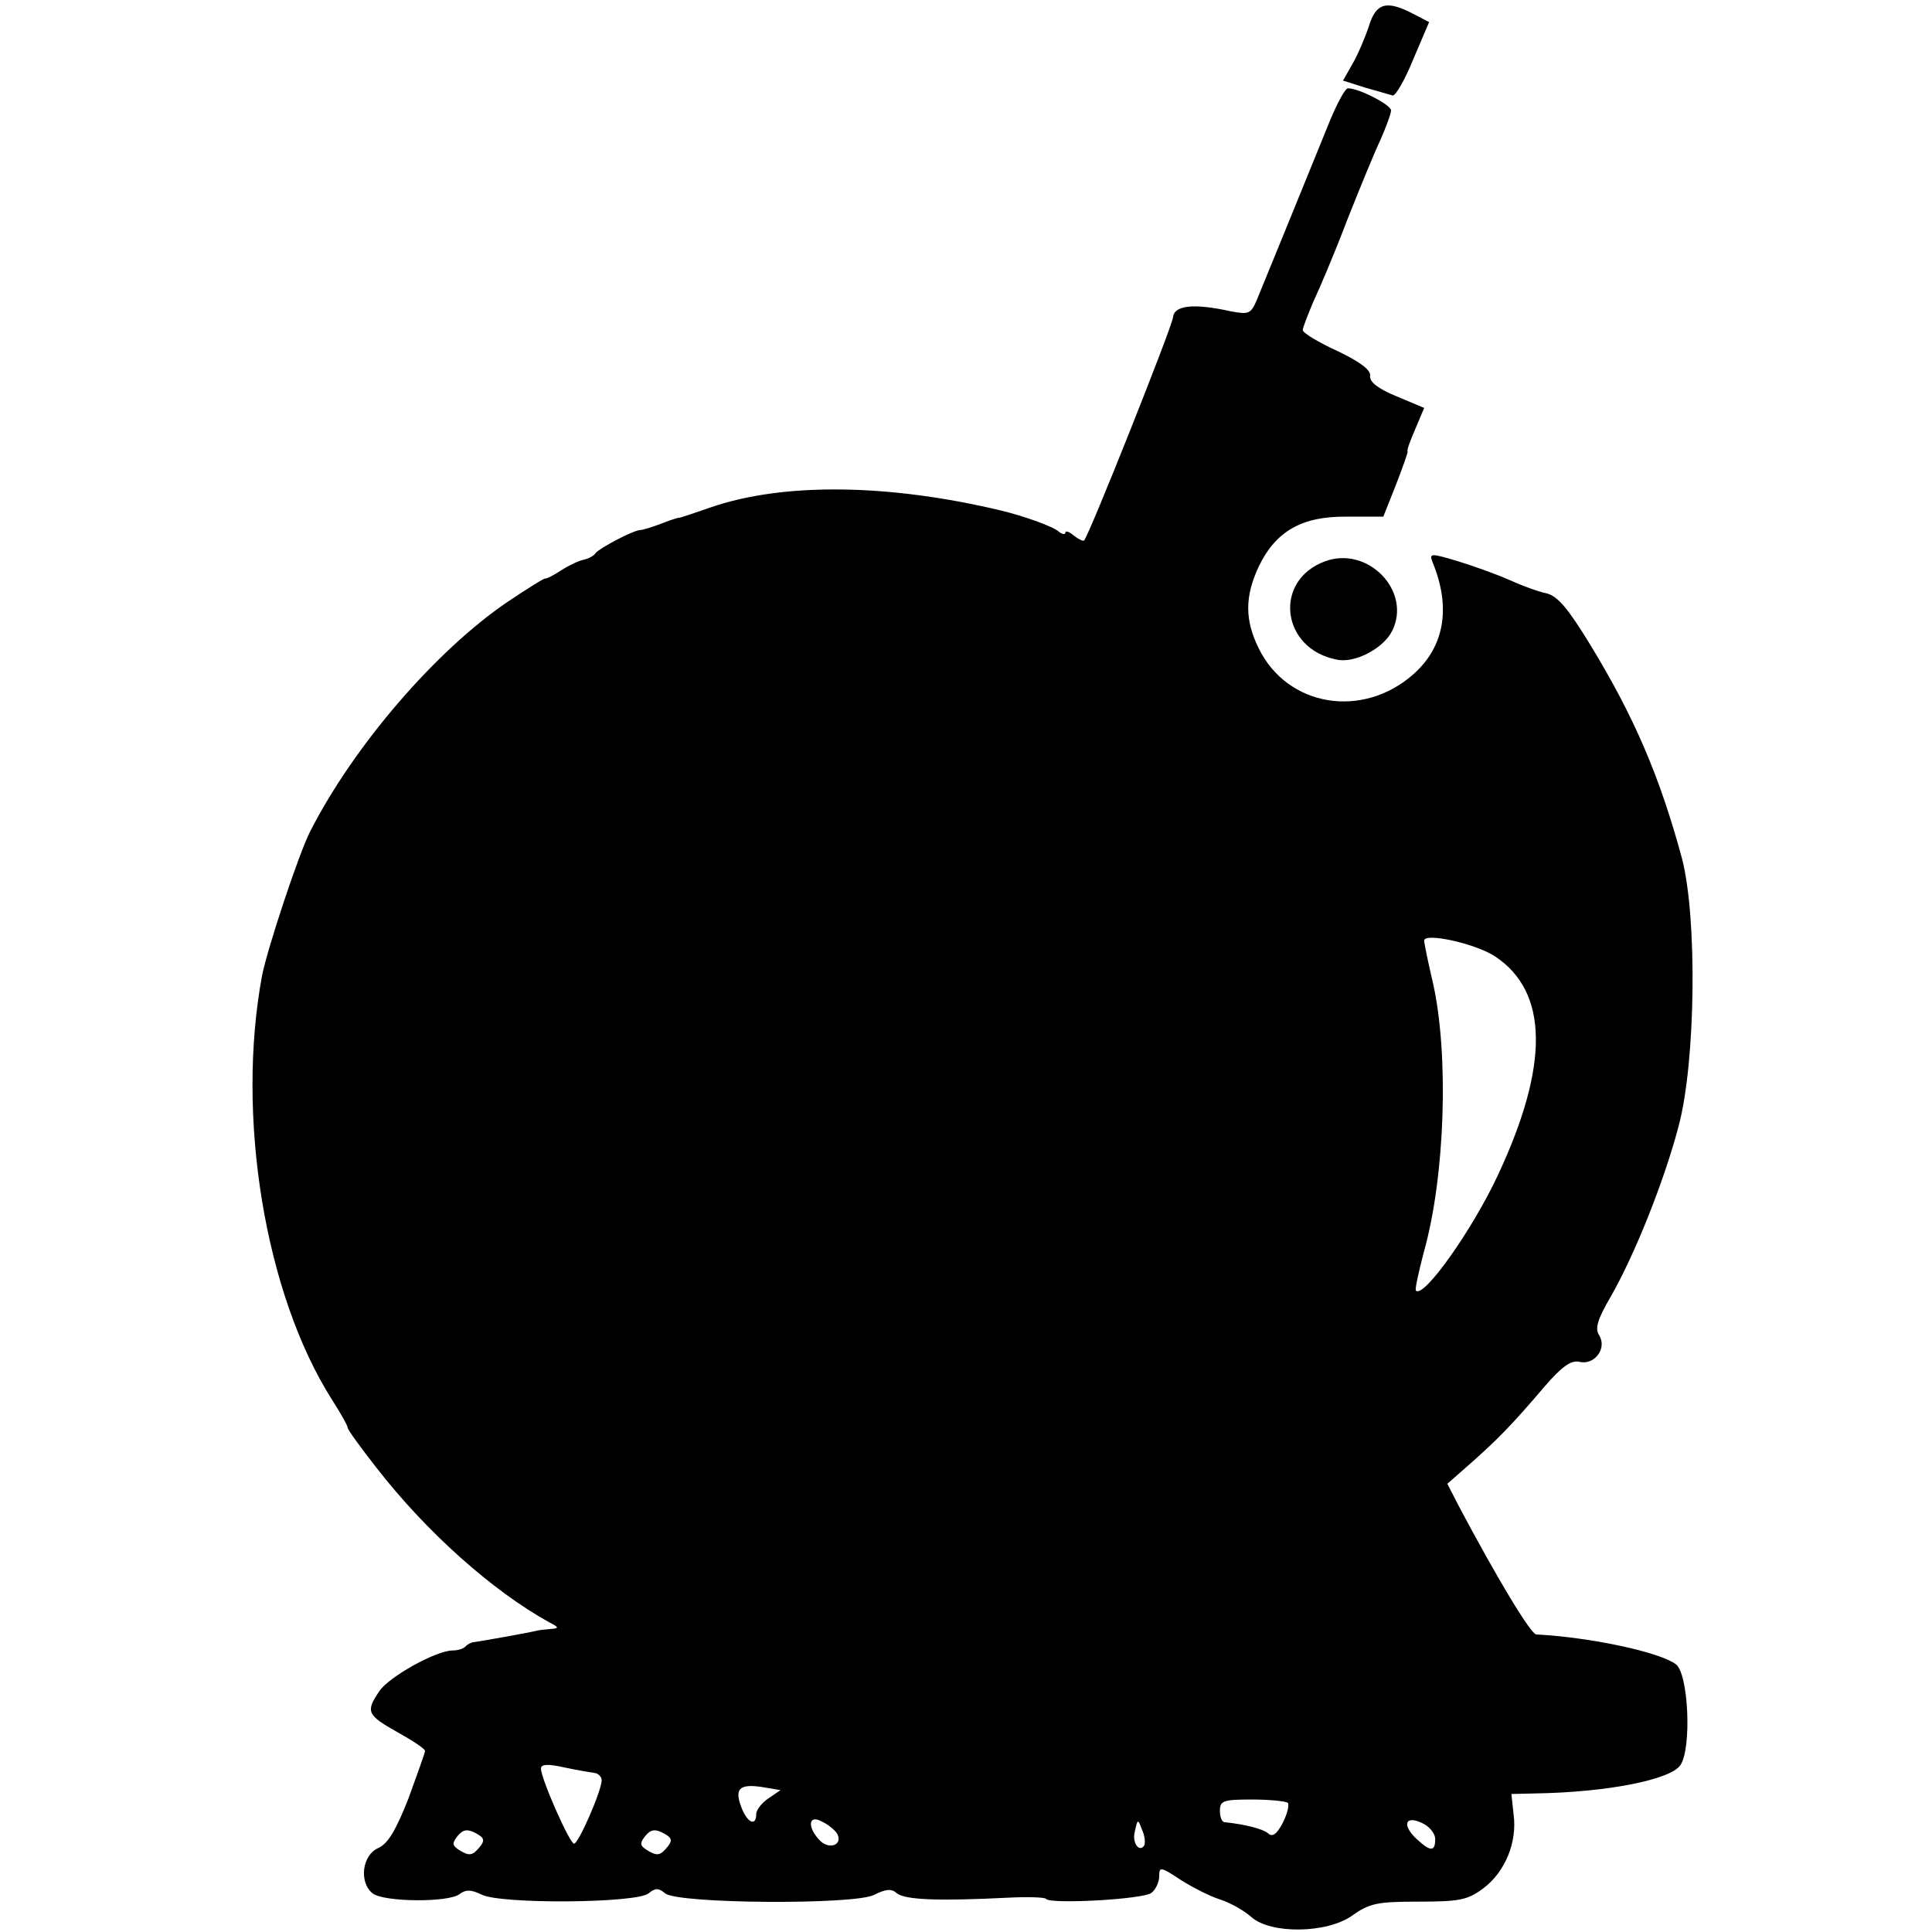 <?xml version="1.0" standalone="no"?>
<!DOCTYPE svg PUBLIC "-//W3C//DTD SVG 20010904//EN"
 "http://www.w3.org/TR/2001/REC-SVG-20010904/DTD/svg10.dtd">
<svg version="1.0" xmlns="http://www.w3.org/2000/svg"
 width="350pt" height="350pt" viewBox="0 0 350 350"
 preserveAspectRatio="xMidYMid meet">
<g transform="translate(0,350) scale(0.1,-0.1)"
fill="#000000" stroke="none">
<path d="M2480 3453 c-7 -21 -20 -52 -30 -69 l-17 -30 41 -13 c22 -6 45 -13
49 -14 5 -1 22 28 37 65 l29 68 -29 15 c-48 25 -67 20 -80 -22z"/>
<path d="M2410 3283 c-32 -79 -119 -292 -133 -326 -11 -26 -15 -27 -47 -21
-68 15 -103 11 -105 -11 -2 -18 -152 -395 -161 -404 -2 -2 -10 2 -19 9 -8 7
-15 9 -15 5 0 -4 -6 -3 -12 2 -12 10 -63 28 -104 38 -205 49 -395 51 -526 6
-29 -10 -55 -19 -58 -19 -3 0 -18 -5 -33 -11 -16 -6 -32 -11 -36 -11 -13 0
-75 -33 -82 -42 -3 -5 -13 -10 -21 -12 -8 -1 -27 -10 -41 -19 -15 -10 -28 -16
-29 -15 -2 1 -32 -18 -68 -42 -130 -88 -279 -261 -358 -416 -21 -41 -77 -211
-87 -260 -48 -256 5 -578 126 -769 16 -25 29 -48 29 -52 0 -3 23 -35 52 -72
91 -117 210 -223 313 -280 18 -9 18 -11 3 -12 -10 -1 -21 -2 -25 -3 -10 -3
-106 -20 -115 -21 -3 0 -10 -3 -14 -7 -4 -5 -15 -8 -24 -8 -30 0 -116 -48
-133 -74 -25 -37 -22 -43 33 -74 27 -15 50 -30 50 -34 0 -3 -14 -42 -30 -86
-23 -58 -37 -82 -55 -90 -29 -13 -35 -62 -10 -82 20 -16 139 -17 158 -1 11 8
20 8 39 -1 33 -18 282 -16 303 2 12 10 18 10 30 0 23 -19 341 -21 378 -3 22
11 32 12 42 3 15 -12 77 -14 198 -8 38 2 70 1 72 -2 6 -10 177 -1 191 11 8 6
14 20 14 30 0 18 3 17 38 -6 20 -13 53 -30 72 -36 19 -6 45 -21 57 -32 35 -31
137 -30 183 3 31 22 45 25 120 25 74 0 89 3 117 24 39 29 62 83 55 134 l-4 37
43 1 c131 2 245 25 263 51 21 30 15 166 -8 183 -29 22 -155 49 -253 54 -10 1
-70 100 -141 234 l-20 39 41 36 c51 45 78 73 135 140 32 37 48 48 63 45 27 -7
51 24 36 48 -8 12 -3 29 21 70 44 77 97 210 123 309 31 116 34 378 6 485 -40
148 -87 258 -168 390 -38 62 -57 85 -77 90 -15 3 -45 14 -67 24 -22 10 -64 25
-93 34 -50 15 -53 15 -47 -1 34 -82 22 -153 -34 -203 -92 -82 -229 -60 -281
47 -25 51 -25 93 0 147 31 65 79 92 160 91 l66 0 23 58 c12 31 22 59 21 60 -2
2 5 20 14 41 l16 38 -50 21 c-34 14 -49 26 -48 37 2 10 -17 25 -59 45 -35 16
-63 33 -63 38 0 4 9 27 19 51 11 23 39 89 61 147 23 58 50 124 61 147 10 23
19 47 19 53 0 10 -58 40 -78 40 -5 0 -19 -26 -32 -57z m299 -1516 c96 -64 98
-196 5 -395 -46 -99 -135 -225 -149 -210 -2 2 5 34 15 72 38 136 45 356 16
485 -9 38 -16 73 -16 77 0 15 93 -5 129 -29z m-1631 -1479 c6 -1 12 -7 12 -13
0 -19 -42 -115 -50 -115 -8 0 -60 118 -60 136 0 8 12 9 43 2 23 -5 48 -9 55
-10z m314 -46 c-12 -8 -22 -21 -22 -28 0 -25 -18 -15 -28 15 -12 33 0 41 48
32 l24 -4 -22 -15z m941 -8 c3 -4 -1 -20 -9 -36 -11 -21 -19 -27 -27 -19 -10
8 -41 16 -79 20 -5 1 -8 10 -8 21 0 18 7 20 58 20 32 0 61 -3 65 -6z m-817
-55 c12 -20 -12 -31 -30 -14 -24 24 -22 49 3 35 11 -5 23 -15 27 -21z m1084
-11 c0 -22 -8 -23 -32 -1 -28 25 -24 45 7 31 14 -6 25 -19 25 -30z m-527 -11
c-8 -13 -21 2 -18 21 6 28 6 28 14 7 5 -11 6 -23 4 -28z m-1204 -3 c-13 -16
-19 -17 -38 -5 -12 8 -12 12 -2 25 10 12 18 13 33 5 15 -8 17 -13 7 -25z m340
0 c-13 -16 -19 -17 -38 -5 -12 8 -12 12 -2 25 10 12 18 13 33 5 15 -8 17 -13
7 -25z"/>
<path d="M2400 2483 c-94 -35 -79 -159 22 -178 32 -7 84 20 100 52 36 72 -44
155 -122 126z"/>
</g>
</svg>
